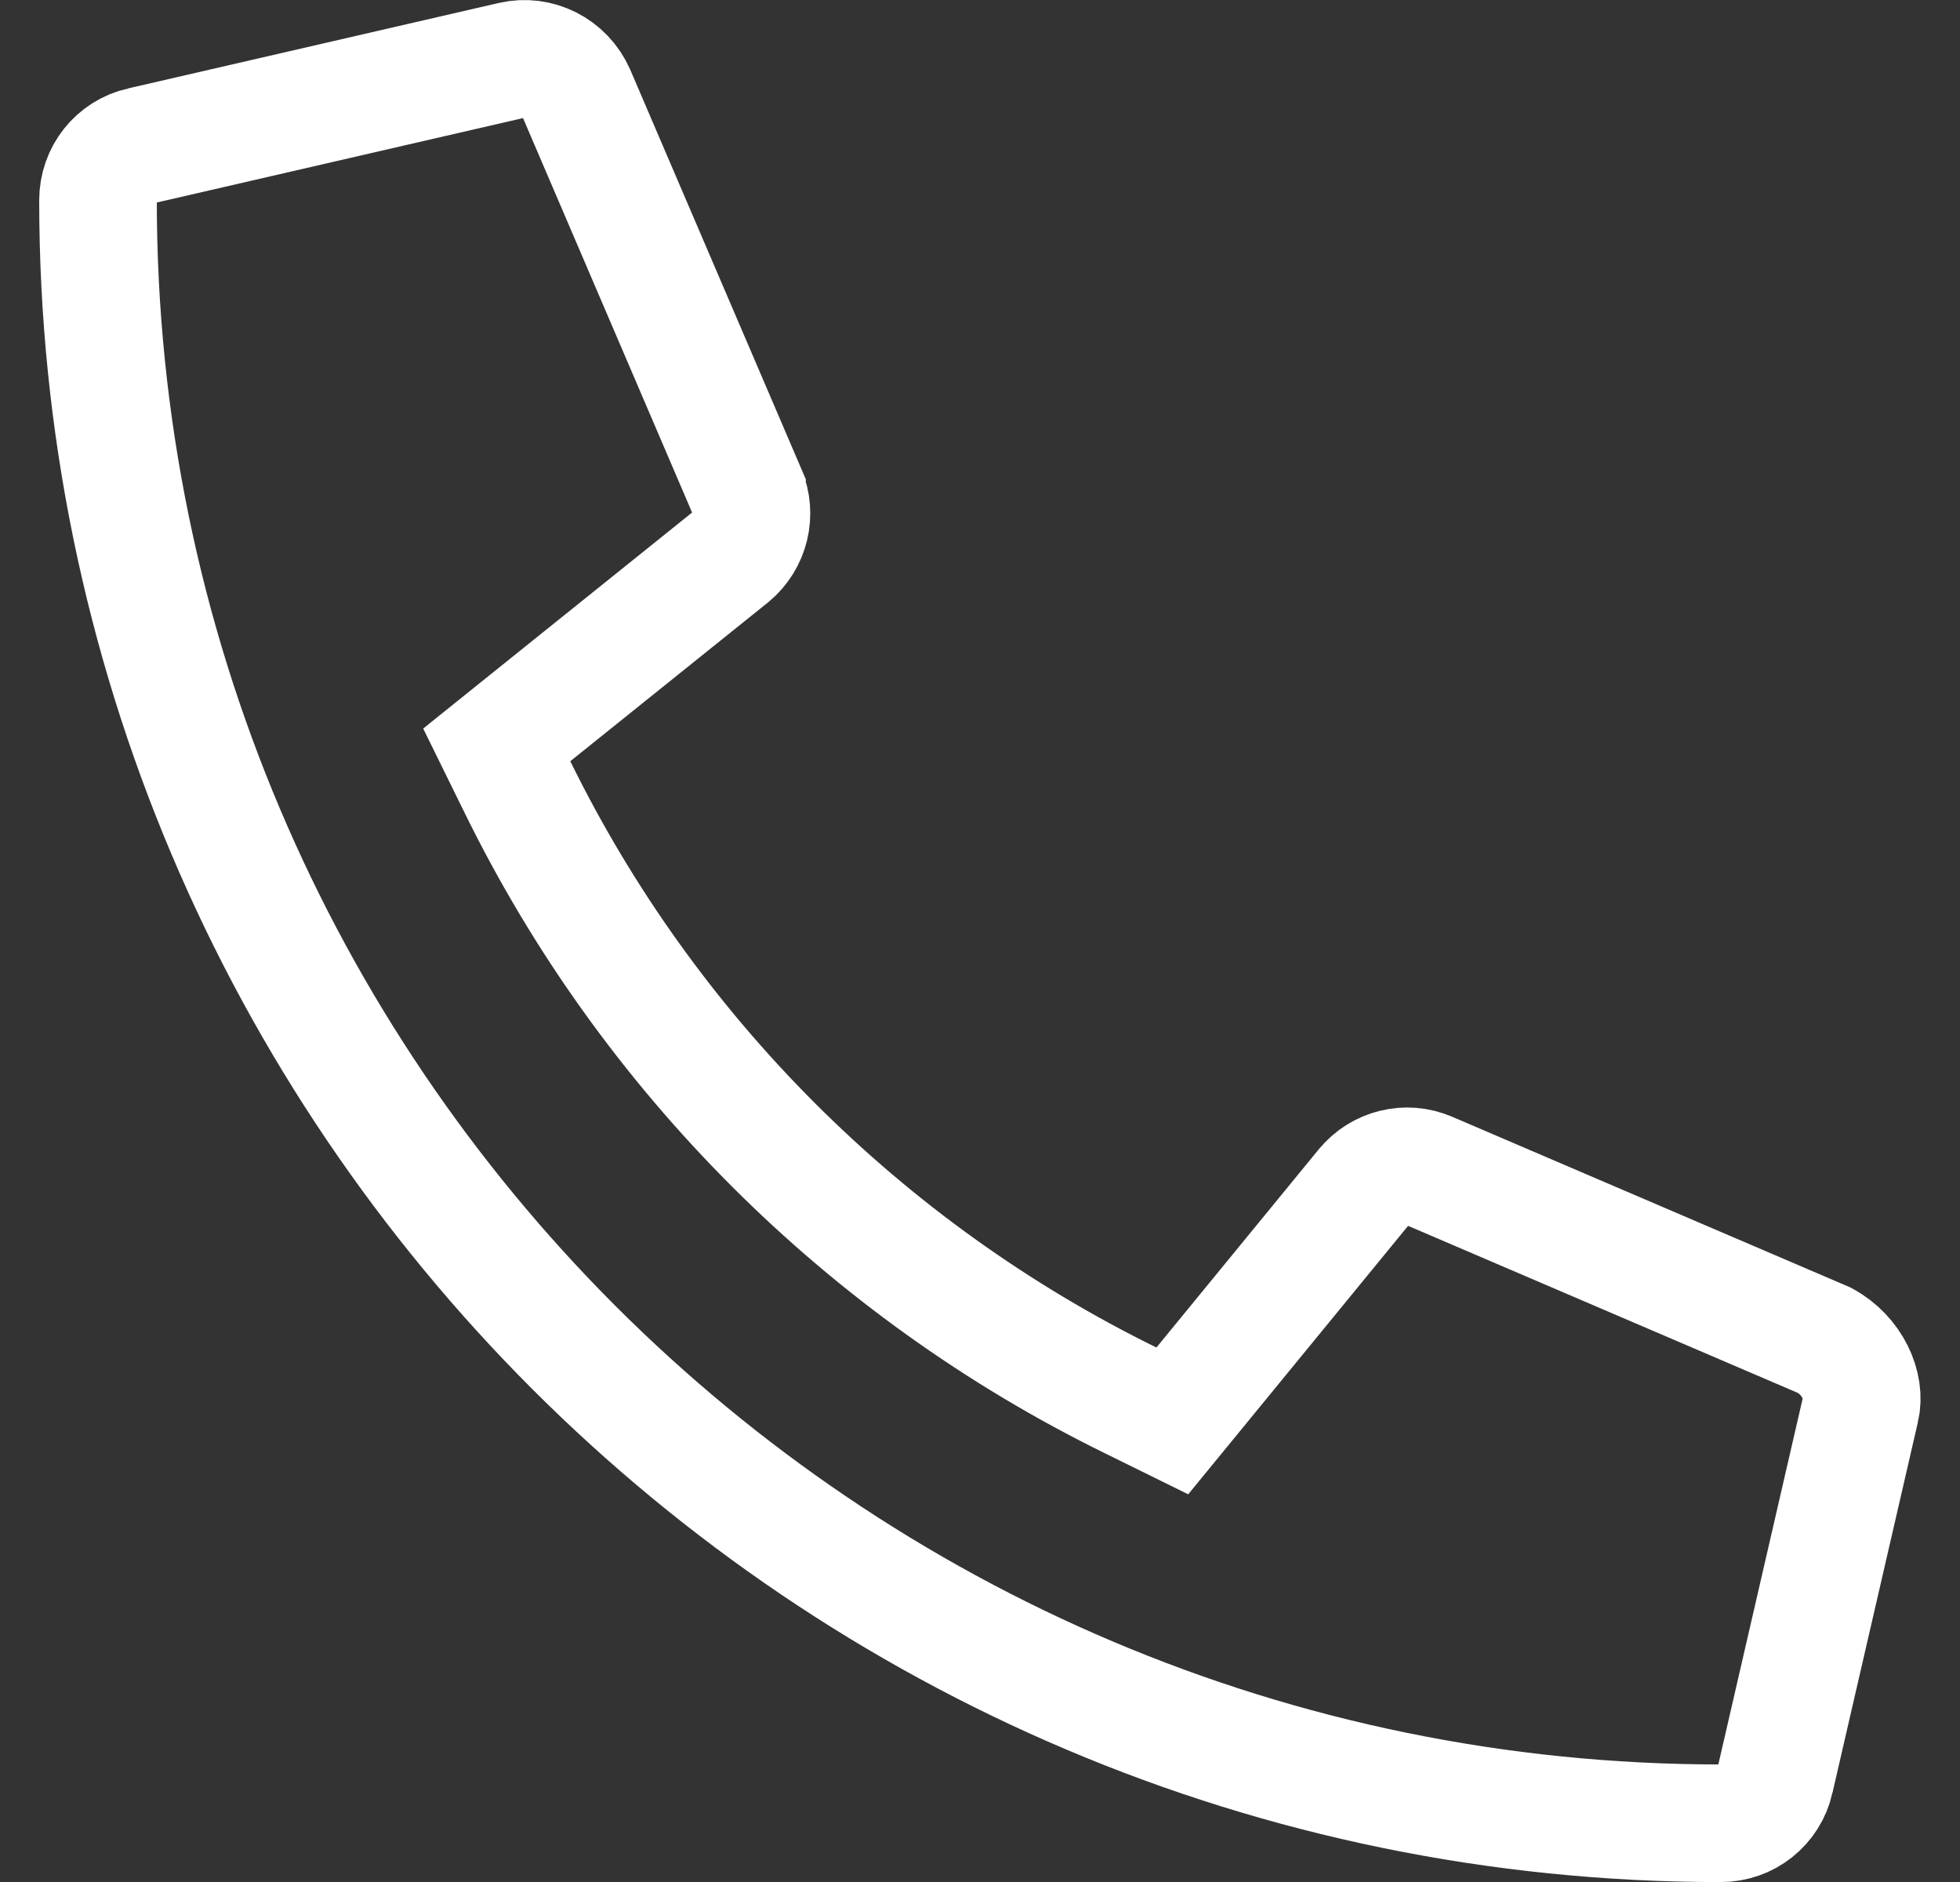<svg width="25" height="24" viewBox="0 0 25 24" fill="none" xmlns="http://www.w3.org/2000/svg">
<rect x="0" y="0" width="25" height="24" fill="#333333" stroke="none"/>
<g clip-path="url(#clip0_930_312)">
<path d="M6.529 0.769C6.86 0.692 7.207 0.862 7.351 1.188V1.188L9.528 6.266V6.267C9.652 6.557 9.569 6.896 9.327 7.097L6.804 9.123L6.336 9.499L6.601 10.038C8.266 13.432 11.025 16.191 14.419 17.857L14.953 18.12L15.33 17.66L17.396 15.138L17.4 15.134C17.596 14.891 17.938 14.805 18.227 14.931L18.23 14.932L23.273 17.093C23.628 17.286 23.801 17.677 23.732 17.971L23.731 17.973L22.642 22.697V22.698C22.567 23.024 22.284 23.251 21.945 23.251C10.533 23.25 1.25 13.967 1.25 2.555C1.25 2.216 1.477 1.933 1.802 1.858H1.804L6.529 0.769Z" stroke="#ffffff" stroke-width="1.5"/>
</g>
<defs>
<clipPath id="clip0_930_312">
<rect width="24" height="24" fill="white" transform="translate(0.5)"/>
</clipPath>
</defs>
</svg>
